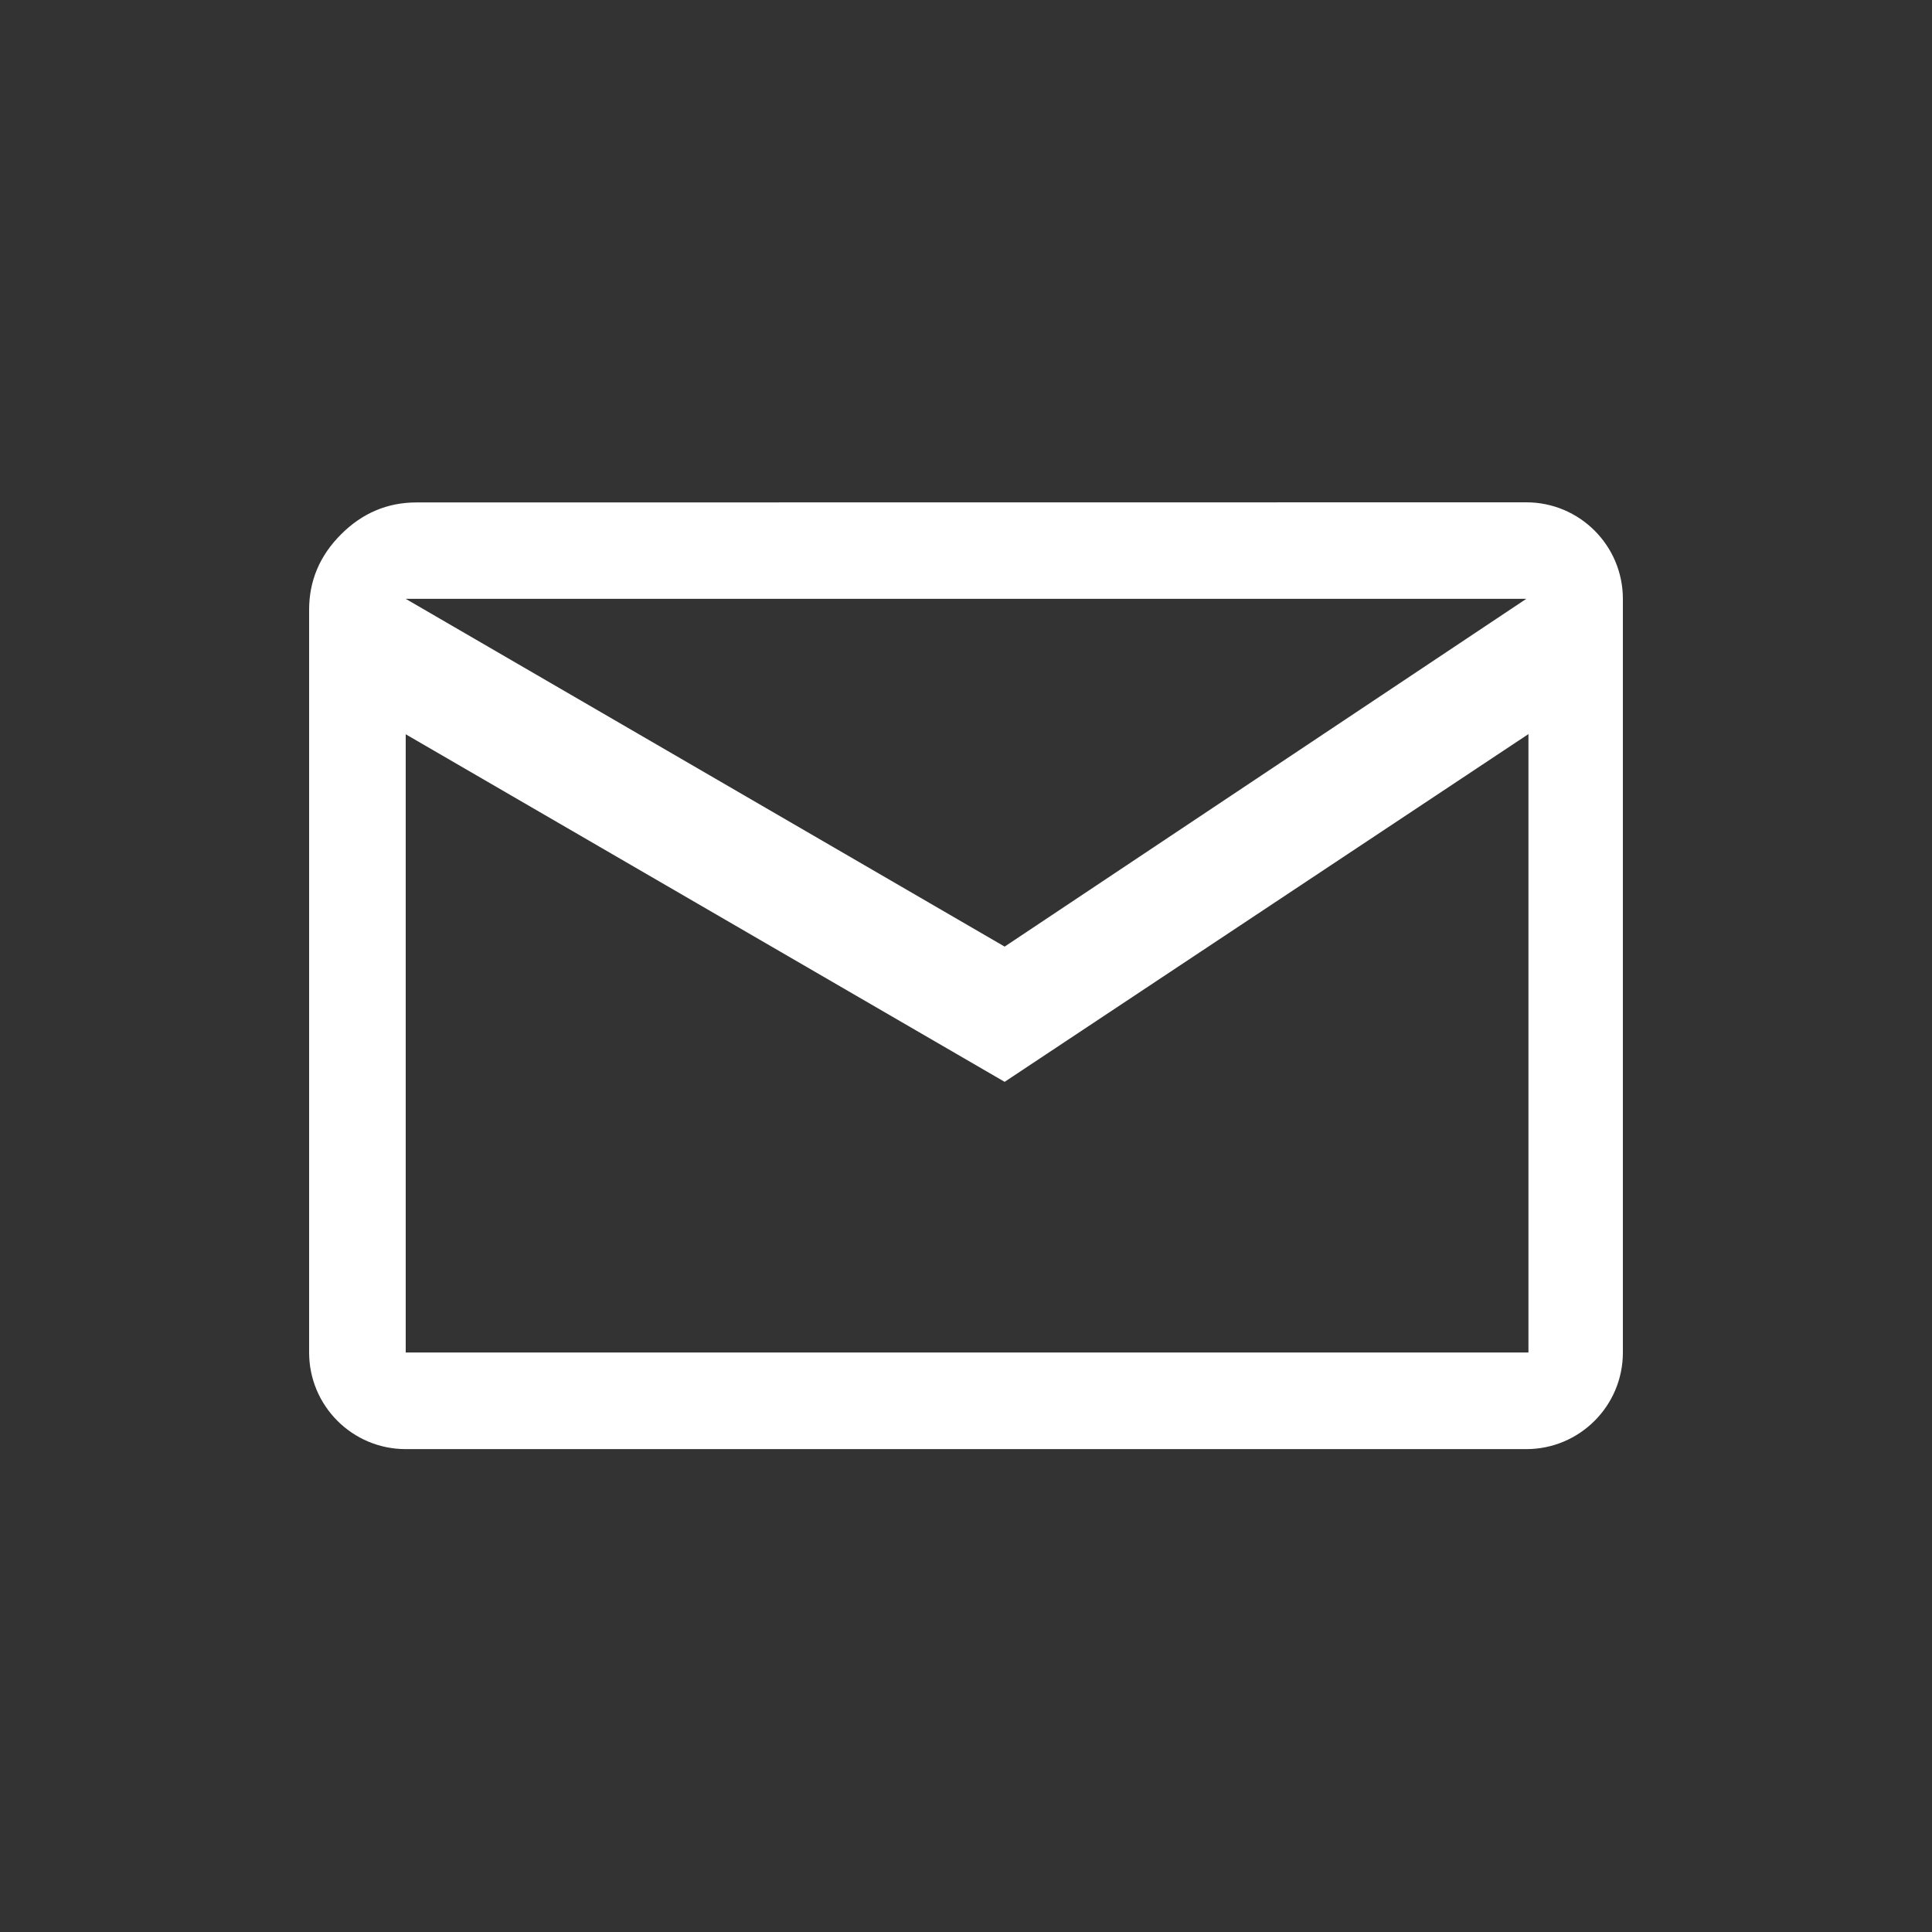 <?xml version="1.0" encoding="UTF-8"?> <svg xmlns="http://www.w3.org/2000/svg" width="50" height="50" viewBox="0 0 50 50" fill="none"><rect x="0" y="0" width="50" height="50" fill="#333333" stroke="none"/><path d="M10.5 37.503C9.119 37.503 8 36.383 8 35.003L8 15.78C8 15.03 8.275 14.38 8.826 13.829C9.377 13.278 10.028 13.003 10.778 13.003L39.5 13C40.881 13 42 14.119 42 15.5V35.003C42 36.383 40.881 37.503 39.5 37.503H10.5ZM26 27.998L10.5 19.003V35.003H39.556V18.998L26 27.998ZM26 24.498L39.5 15.498H10.5L26 24.498ZM10.5 19.003V15.498V35.003V19.003Z" fill="white"></path></svg> 